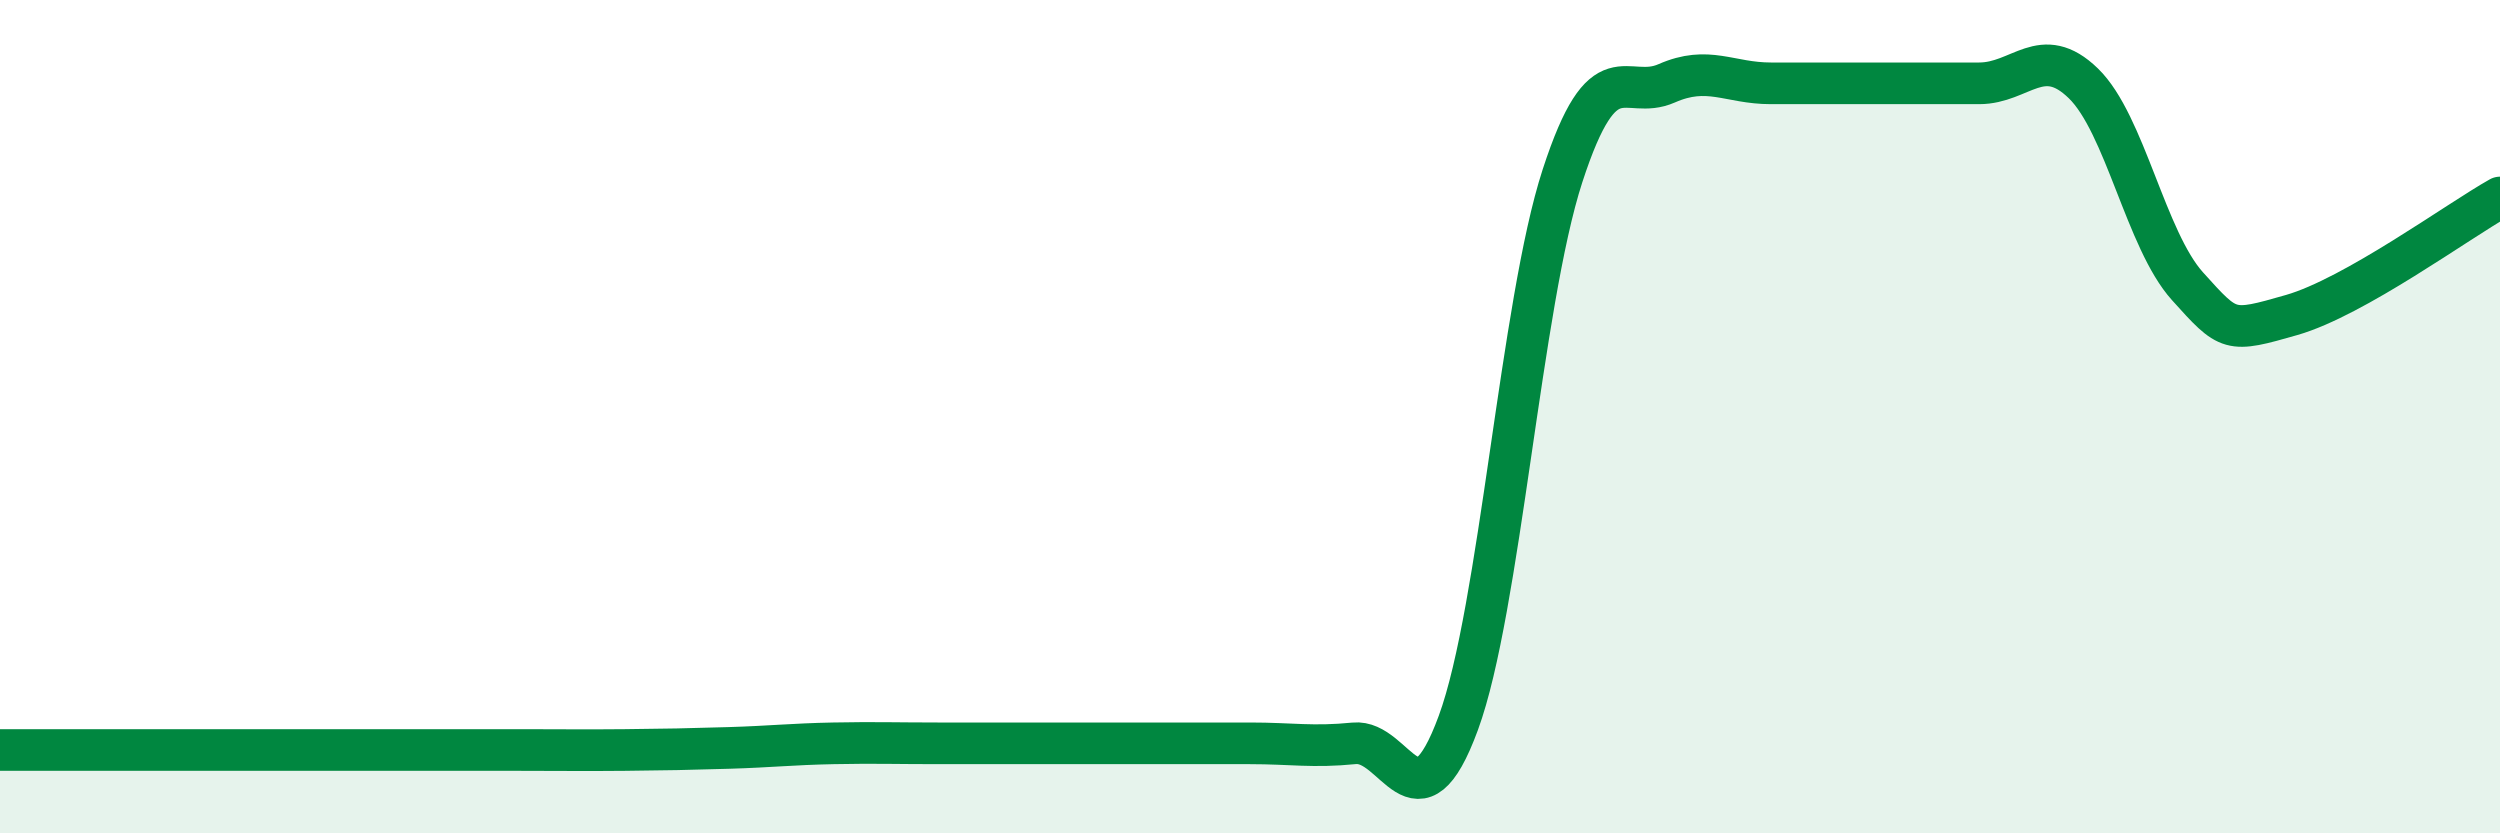 
    <svg width="60" height="20" viewBox="0 0 60 20" xmlns="http://www.w3.org/2000/svg">
      <path
        d="M 0,18 C 0.5,18 1.5,18 2.5,18 C 3.5,18 4,18 5,18 C 6,18 6.5,18 7.5,18 C 8.5,18 9,18 10,18 C 11,18 11.5,18 12.5,18 C 13.5,18 14,18.01 15,18 C 16,17.99 16.5,17.98 17.5,17.95 C 18.5,17.92 19,17.86 20,17.84 C 21,17.82 21.5,17.84 22.5,17.84 C 23.5,17.84 24,17.84 25,17.84 C 26,17.84 26.5,17.84 27.5,17.84 C 28.5,17.84 29,17.84 30,17.84 C 31,17.84 31.5,17.94 32.5,17.84 C 33.5,17.74 34,20.07 35,17.35 C 36,14.63 36.5,7.29 37.5,4.22 C 38.5,1.15 39,2.44 40,2 C 41,1.56 41.5,2 42.5,2 C 43.5,2 44,2 45,2 C 46,2 46.5,2 47.5,2 C 48.5,2 49,1.03 50,2 C 51,2.97 51.5,5.76 52.5,6.87 C 53.5,7.98 53.5,7.99 55,7.56 C 56.5,7.13 59,5.3 60,4.74L60 20L0 20Z"
        fill="#008740"
        opacity="0.1"
        stroke-linecap="round"
        stroke-linejoin="round"
      />
      <path
        d="M 0,18 C 0.5,18 1.5,18 2.5,18 C 3.5,18 4,18 5,18 C 6,18 6.5,18 7.5,18 C 8.5,18 9,18 10,18 C 11,18 11.5,18 12.5,18 C 13.5,18 14,18.01 15,18 C 16,17.99 16.5,17.98 17.5,17.95 C 18.5,17.92 19,17.86 20,17.84 C 21,17.82 21.5,17.84 22.5,17.84 C 23.5,17.84 24,17.84 25,17.84 C 26,17.84 26.5,17.84 27.5,17.84 C 28.5,17.84 29,17.84 30,17.84 C 31,17.84 31.5,17.94 32.5,17.84 C 33.5,17.74 34,20.07 35,17.35 C 36,14.63 36.5,7.29 37.5,4.22 C 38.5,1.15 39,2.44 40,2 C 41,1.56 41.5,2 42.5,2 C 43.5,2 44,2 45,2 C 46,2 46.5,2 47.5,2 C 48.5,2 49,1.03 50,2 C 51,2.97 51.5,5.76 52.5,6.87 C 53.5,7.98 53.5,7.99 55,7.56 C 56.5,7.13 59,5.3 60,4.74"
        stroke="#008740"
        stroke-width="1"
        fill="none"
        stroke-linecap="round"
        stroke-linejoin="round"
      />
    </svg>
  